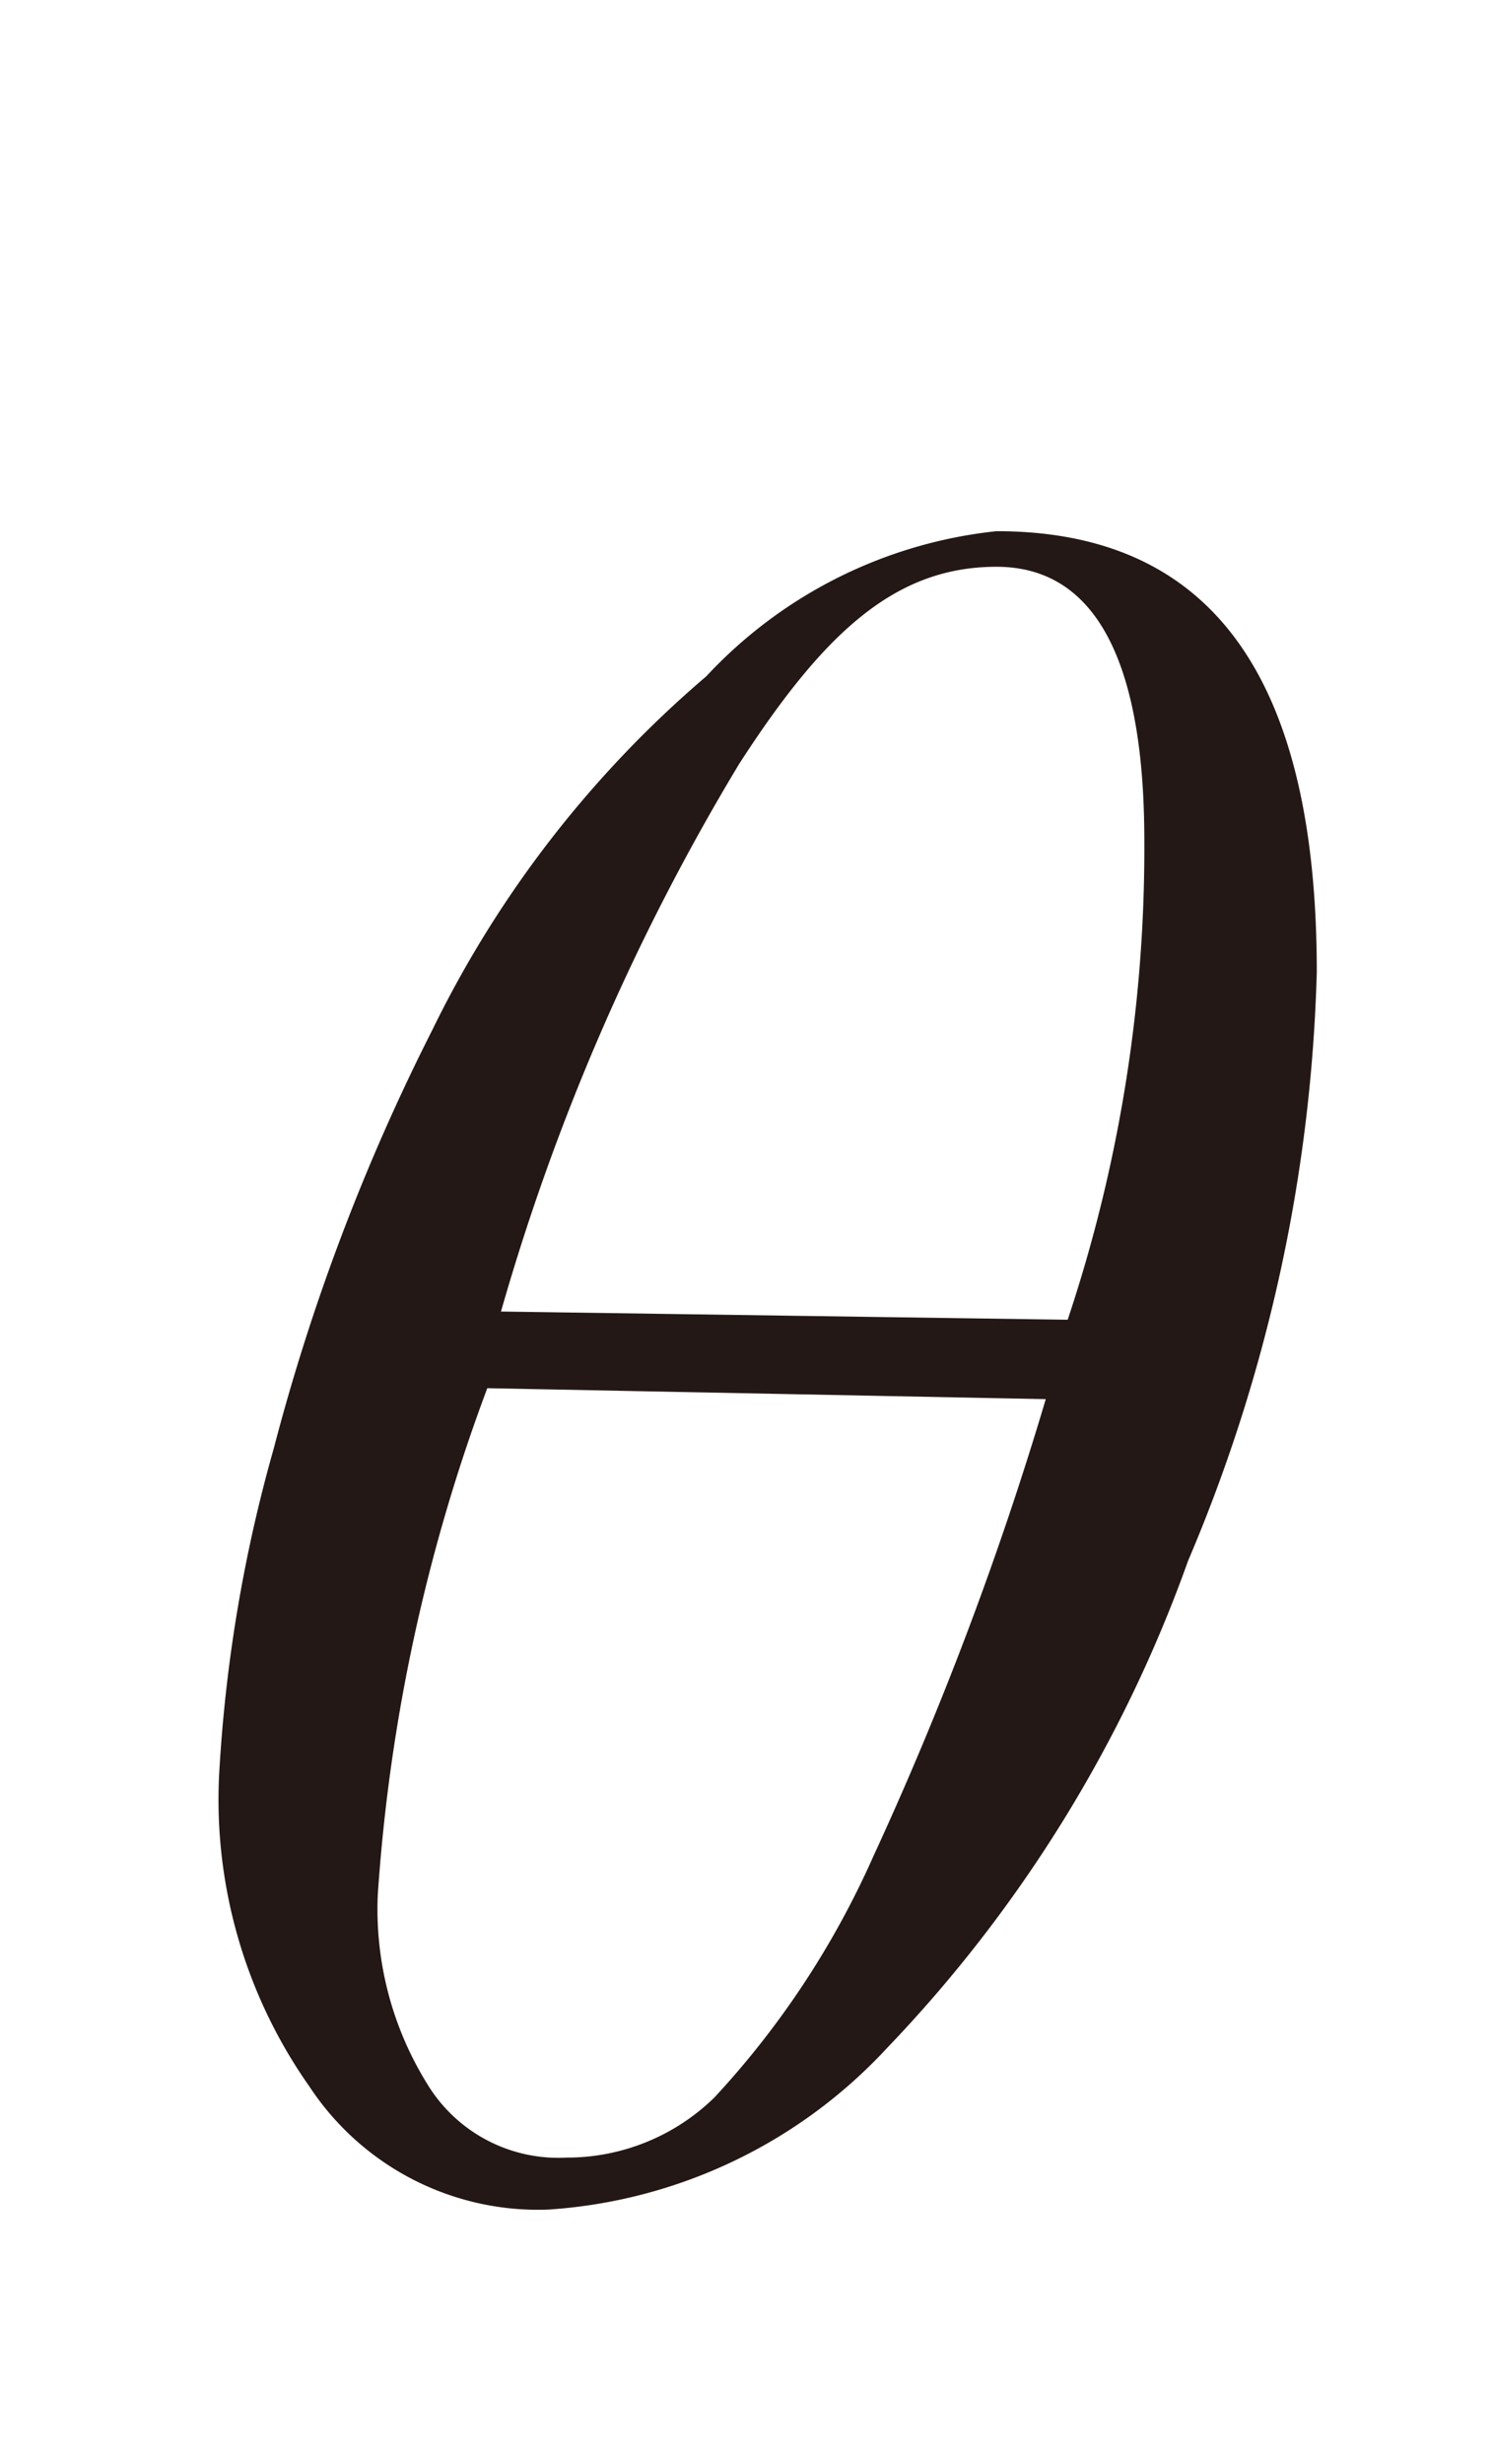 <svg id="レイヤー_1" data-name="レイヤー 1" xmlns="http://www.w3.org/2000/svg" viewBox="0 0 5.45 9"><defs><style>.cls-1{fill:#231815;}</style></defs><path class="cls-1" d="M3.64,1.94c.79,0,1.17.54,1.17,1.61A5.89,5.89,0,0,1,4.34,5.7a5,5,0,0,1-1.1,1.78A1.85,1.85,0,0,1,2,8.07a1,1,0,0,1-.87-.45A1.82,1.82,0,0,1,.8,6.49,5.46,5.46,0,0,1,1,5.29a7.65,7.65,0,0,1,.58-1.53,4,4,0,0,1,1-1.29A1.69,1.69,0,0,1,3.64,1.94ZM1.78,5.07a6.51,6.51,0,0,0-.4,1.85,1.21,1.21,0,0,0,.18.69.56.56,0,0,0,.51.27.77.77,0,0,0,.54-.22,3.2,3.2,0,0,0,.58-.88,12.45,12.45,0,0,0,.63-1.67ZM3.9,4.82a5.43,5.43,0,0,0,.28-1.75c0-.64-.17-1-.54-1s-.63.24-.94.72a8.27,8.27,0,0,0-.87,2Z"/></svg>
